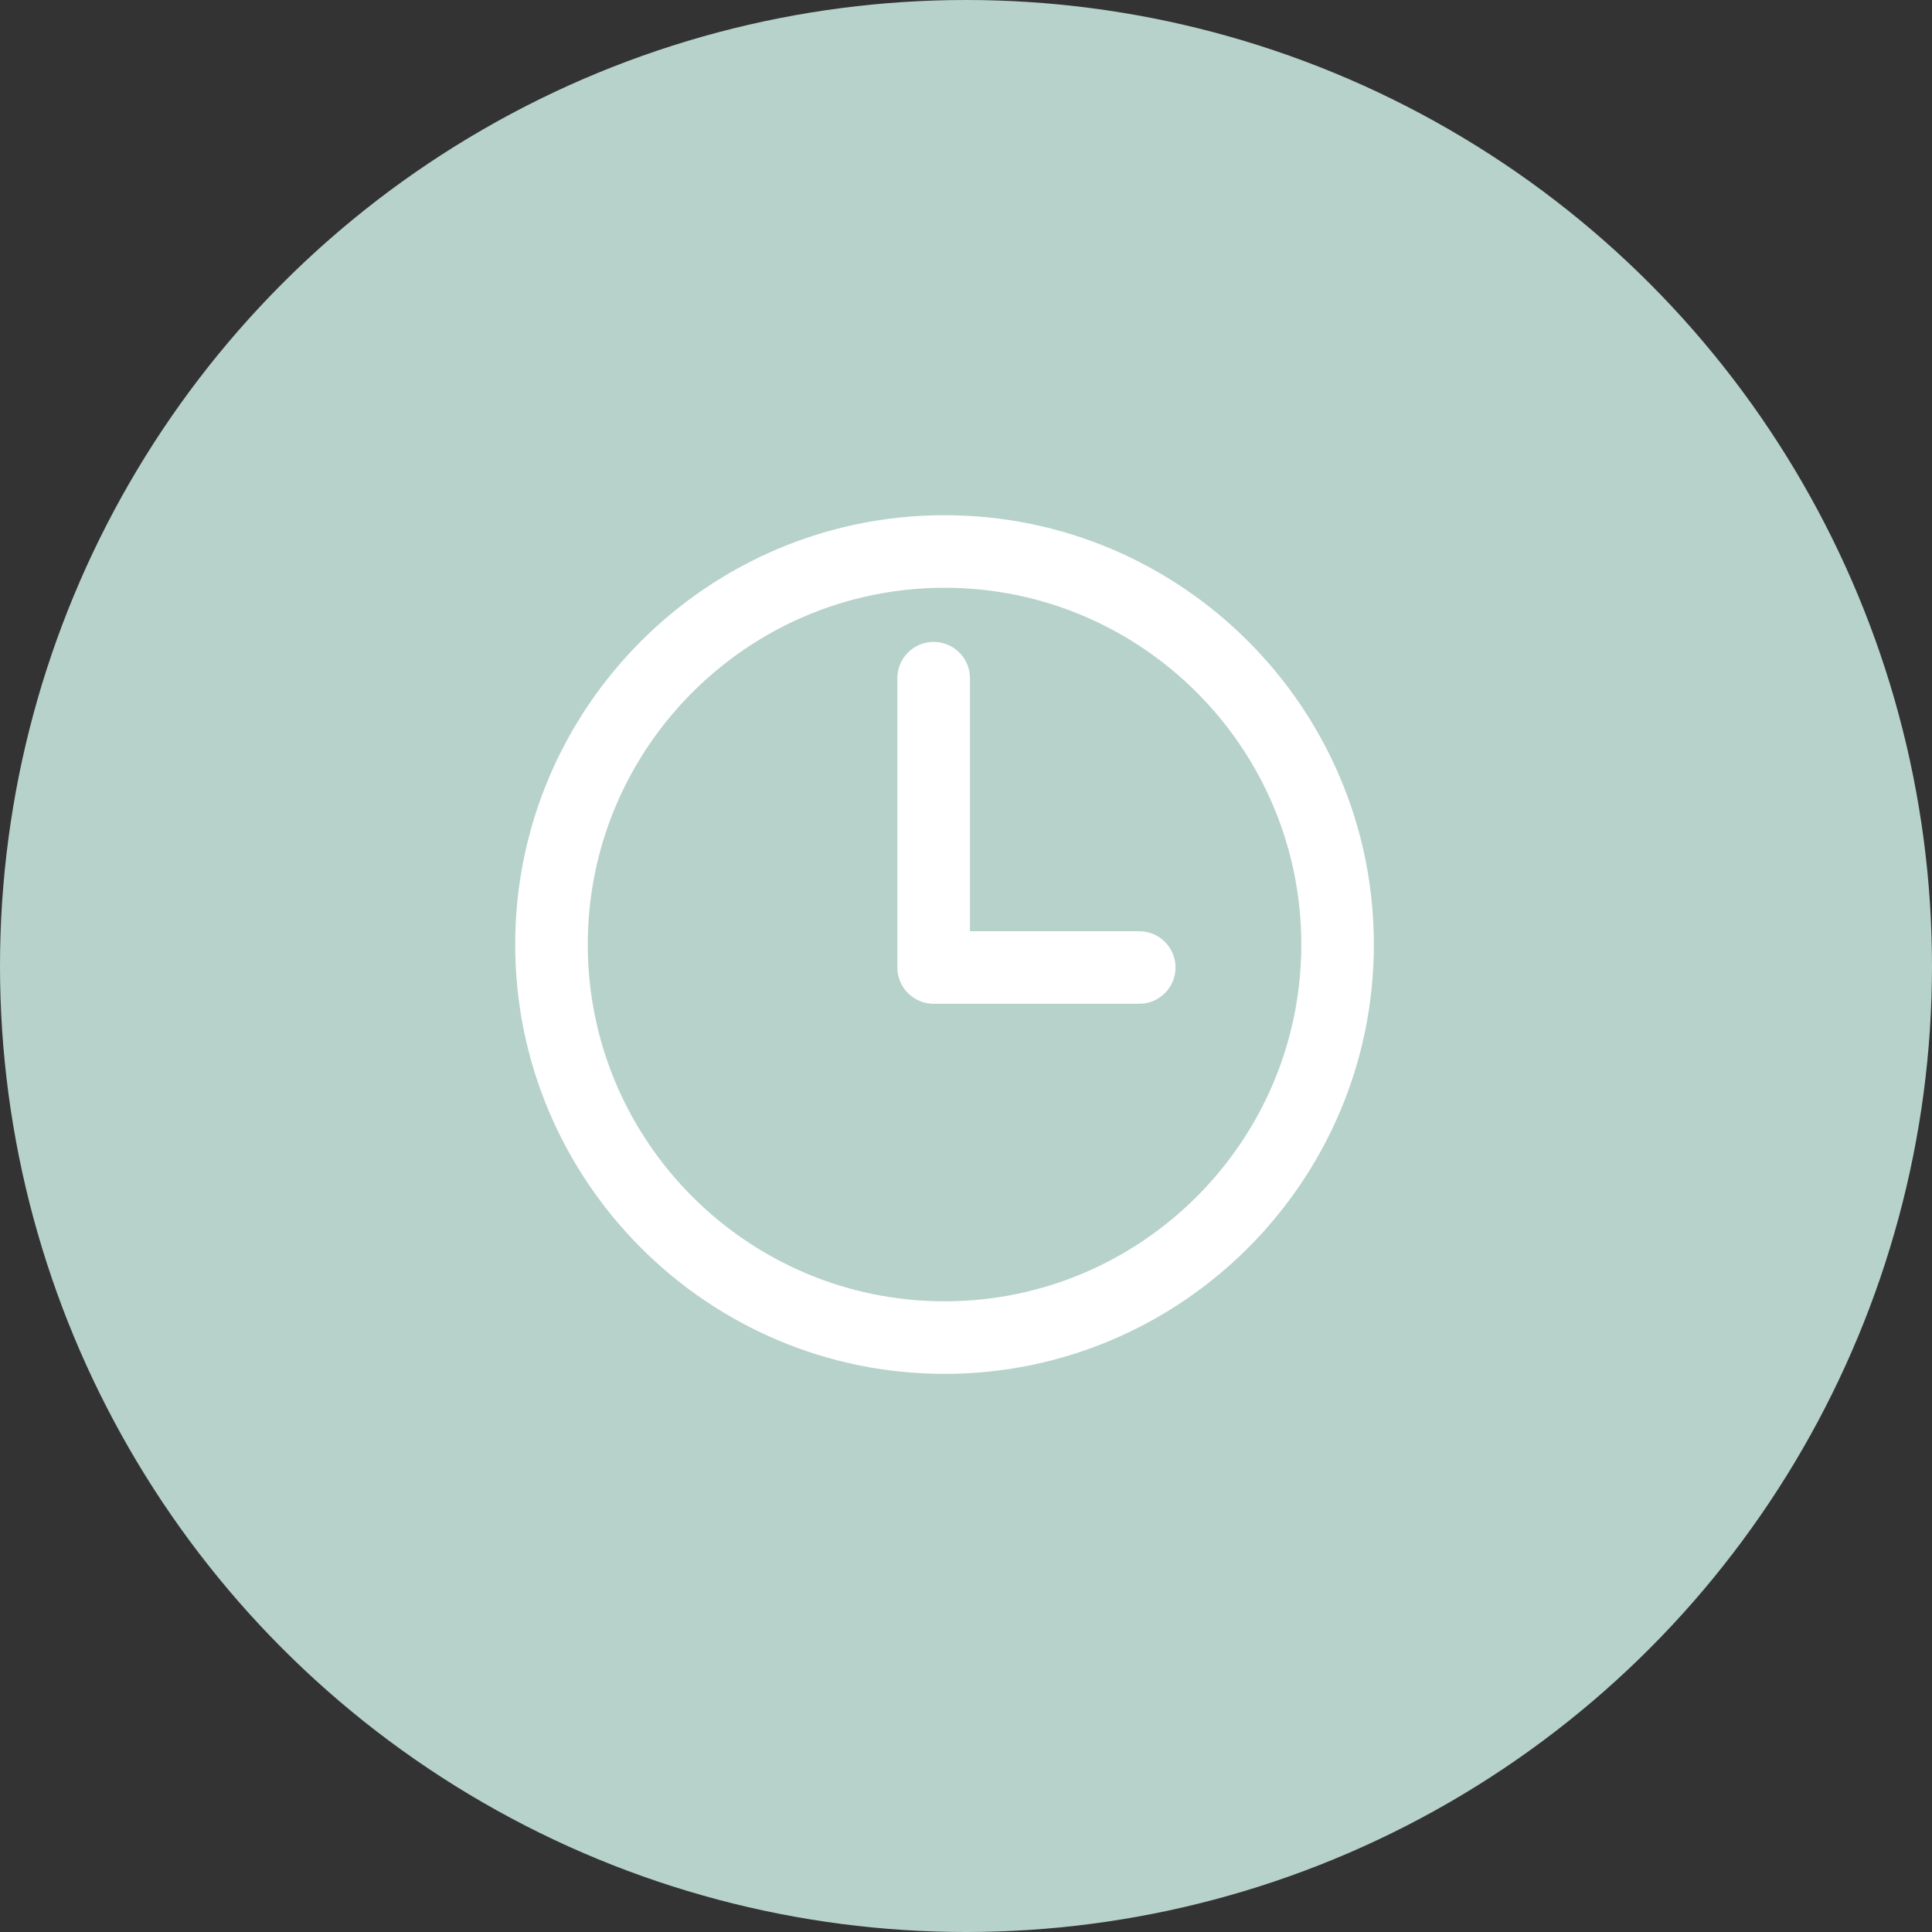 <?xml version="1.0" encoding="UTF-8"?> <svg xmlns="http://www.w3.org/2000/svg" width="45" height="45" viewBox="0 0 45 45" fill="none"><rect x="0" y="0" width="45" height="45" fill="#333333" stroke="none"/> <circle cx="22.5" cy="22.5" r="22.5" fill="#B7D2CB"></circle> <path d="M22 12C16.486 12 12 16.486 12 22C12 27.514 16.486 32 22 32C27.514 32 32 27.514 32 22C32 16.486 27.514 12 22 12ZM22 30.31C17.418 30.31 13.69 26.582 13.69 22C13.69 17.418 17.418 13.69 22 13.69C26.582 13.69 30.31 17.418 30.31 22C30.31 26.582 26.582 30.31 22 30.31Z" fill="white"></path> <path d="M26.535 21.69H22.592V15.796C22.592 15.329 22.213 14.951 21.747 14.951C21.28 14.951 20.901 15.329 20.901 15.796V22.535C20.901 23.002 21.28 23.38 21.747 23.38C21.756 23.38 21.765 23.379 21.775 23.379C21.784 23.379 21.793 23.38 21.803 23.38H26.535C27.002 23.38 27.38 23.002 27.38 22.535C27.38 22.069 27.002 21.69 26.535 21.69Z" fill="white"></path> </svg> 